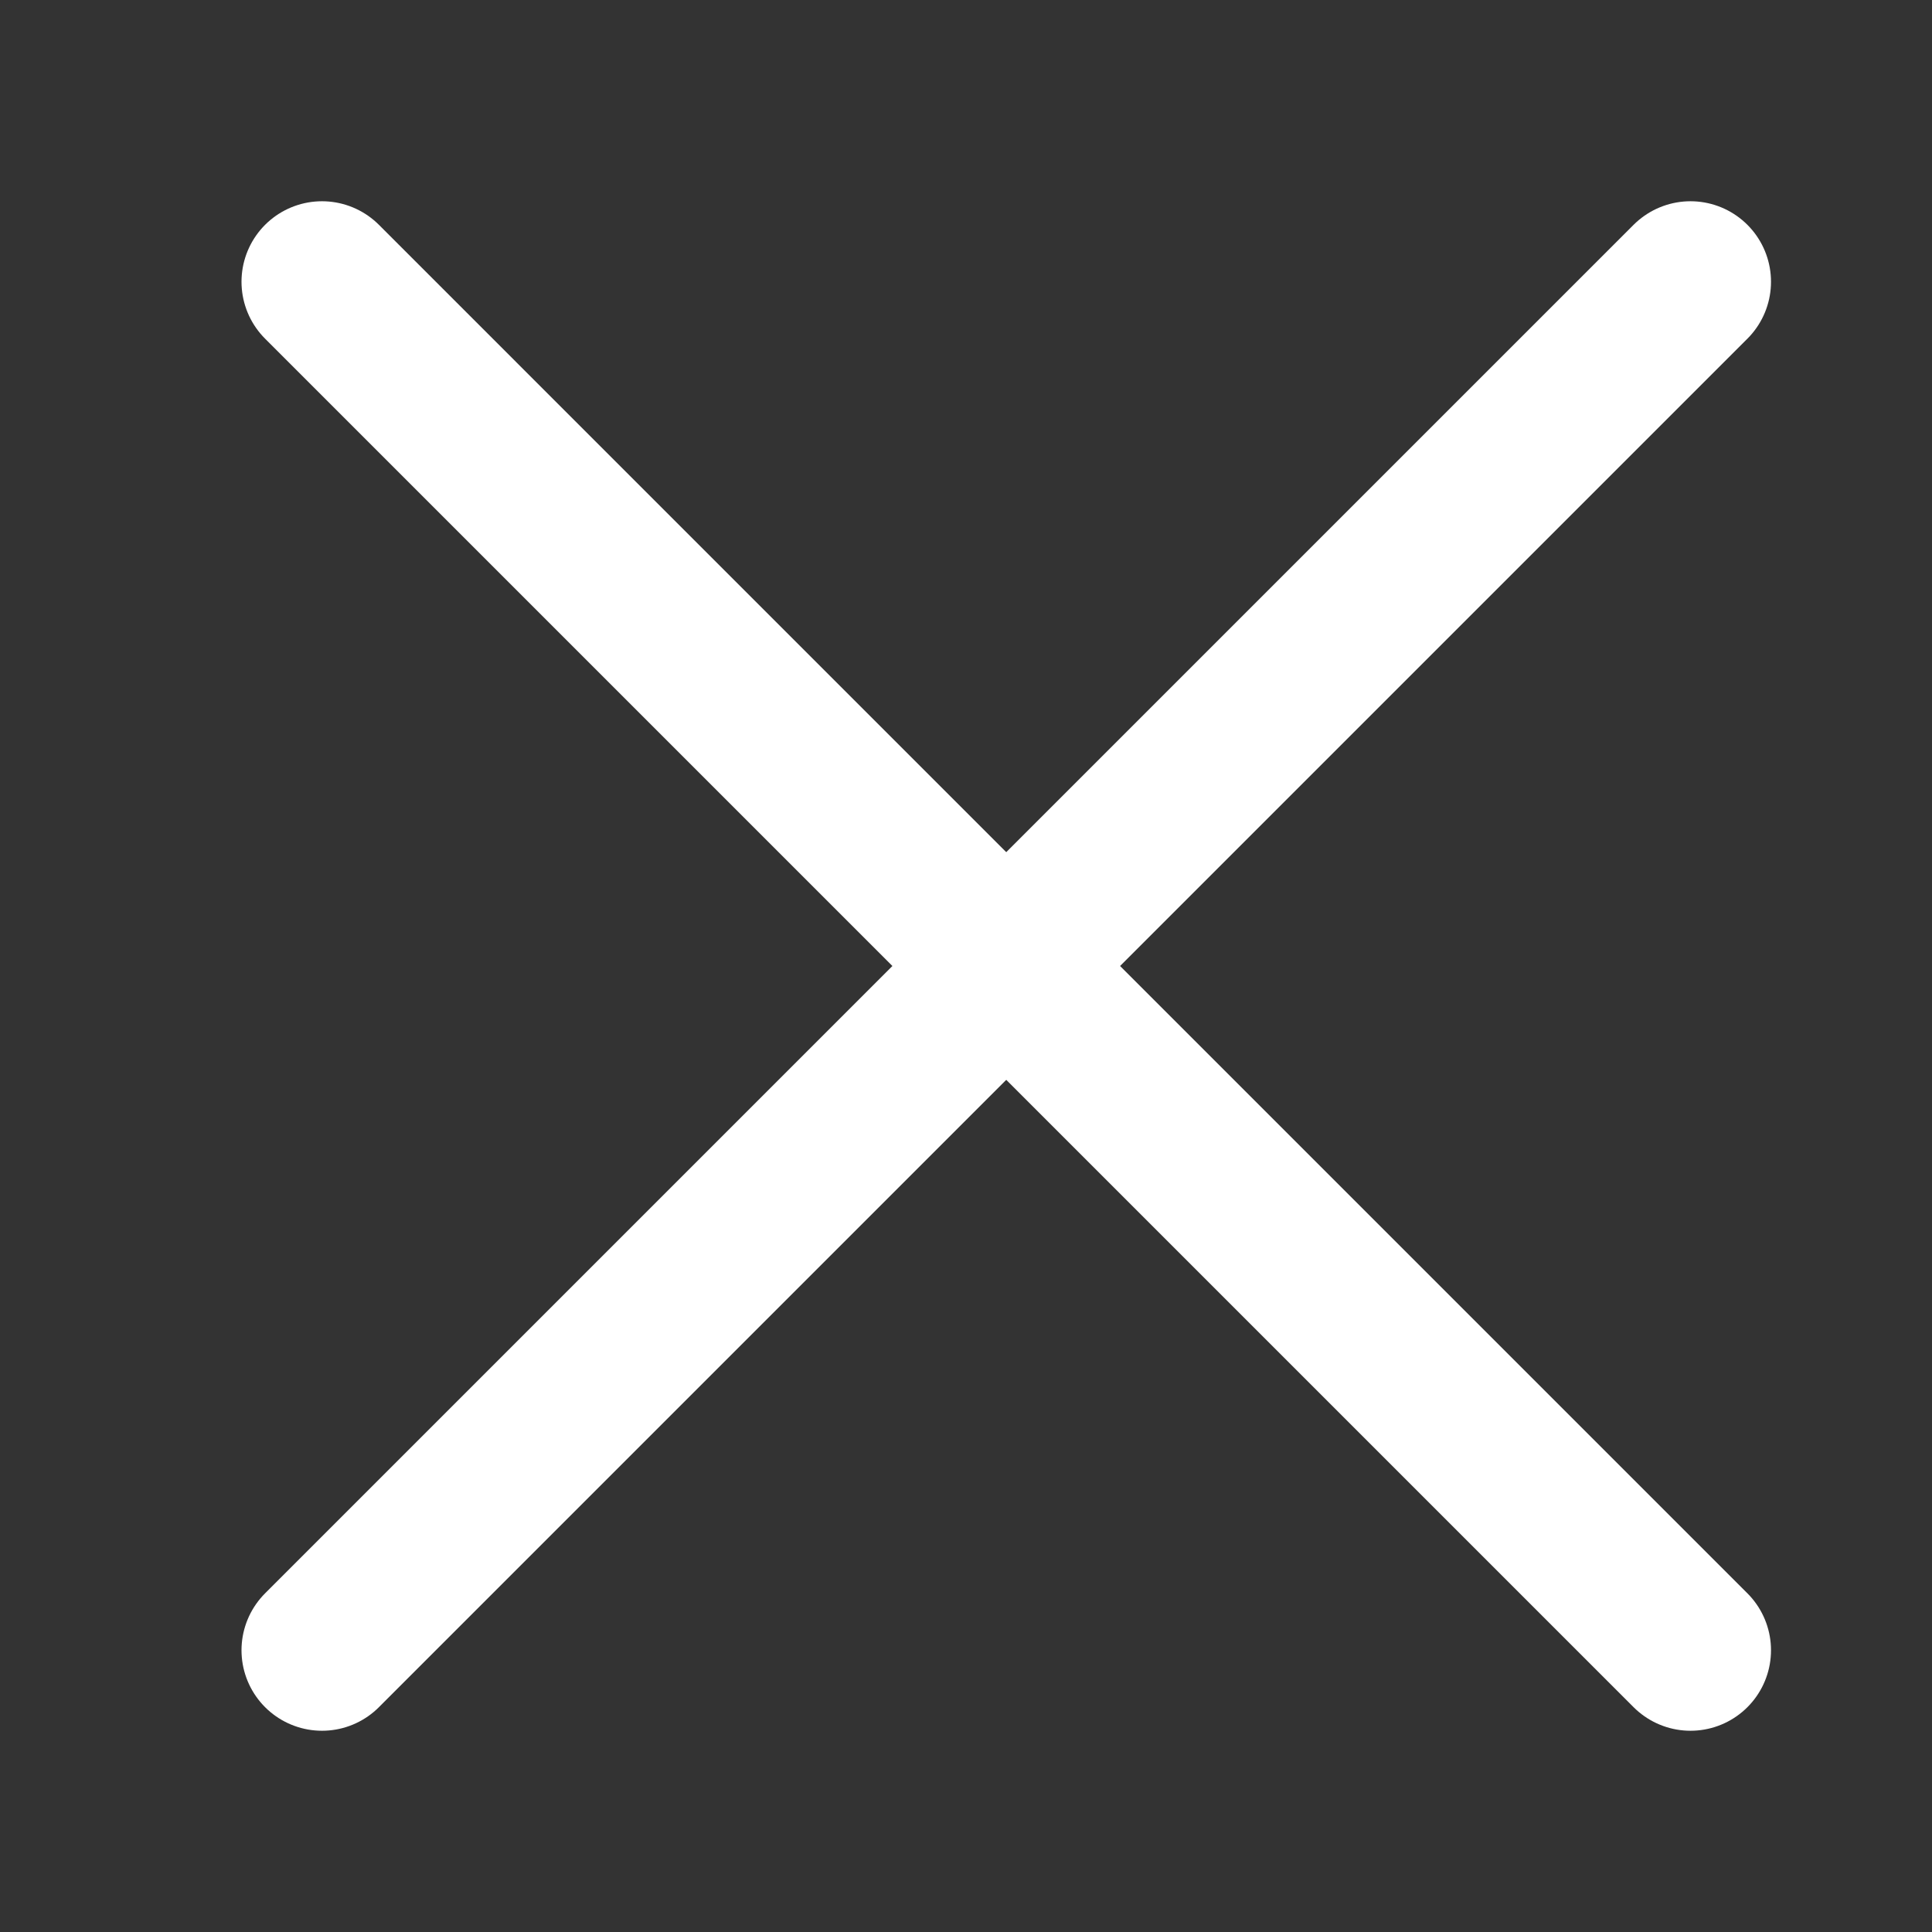 <svg width="18" height="18" viewBox="0 0 18 18" fill="none" xmlns="http://www.w3.org/2000/svg">
<rect x="0" y="0" width="18" height="18" fill="#333333" stroke="none"/>
<path d="M3 15.375L15.75 2.625M15.75 15.375L3 2.625" stroke="white" stroke-width="1.5" stroke-linecap="round" stroke-linejoin="round"/>
</svg>
